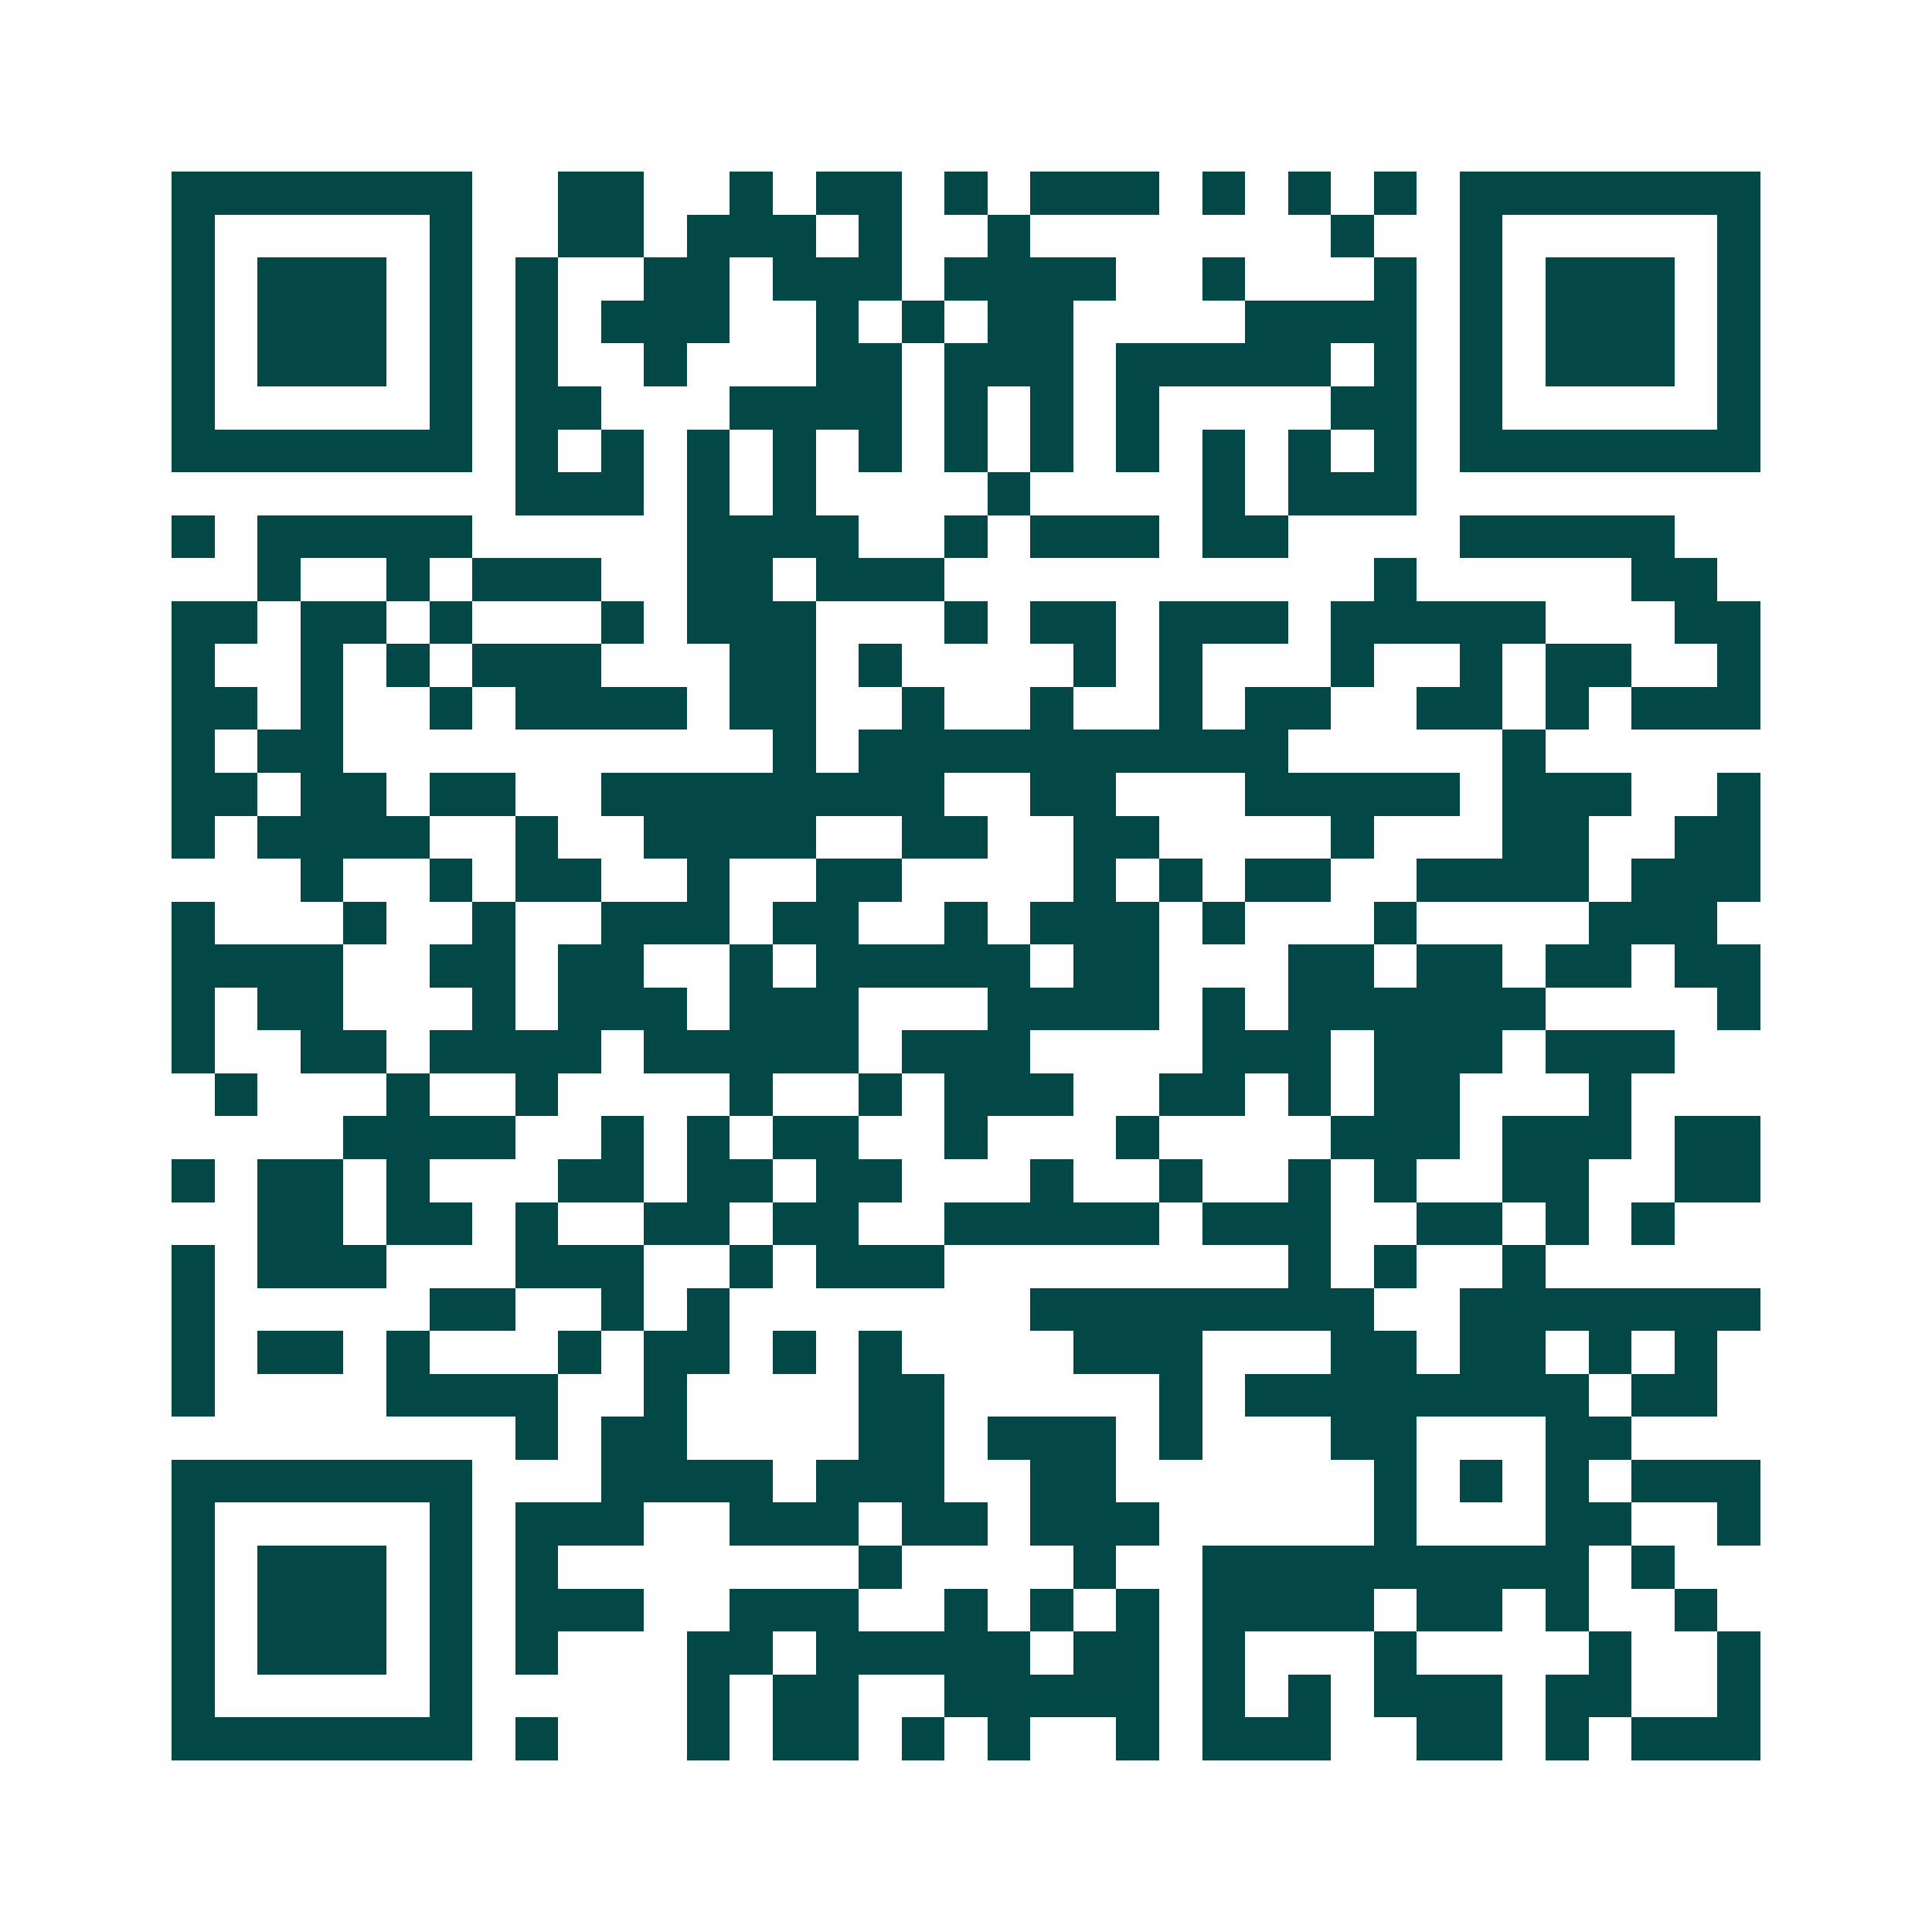 <svg xmlns="http://www.w3.org/2000/svg" width="200" height="200" viewBox="0 0 45 45" shape-rendering="crispEdges"><path fill="#ffffff" d="M0 0h45v45H0z"/><path stroke="#014847" d="M4 4.5h7m2 0h2m2 0h1m1 0h2m1 0h1m1 0h3m1 0h1m1 0h1m1 0h1m1 0h7M4 5.5h1m5 0h1m2 0h2m1 0h3m1 0h1m2 0h1m7 0h1m2 0h1m5 0h1M4 6.5h1m1 0h3m1 0h1m1 0h1m2 0h2m1 0h3m1 0h4m2 0h1m3 0h1m1 0h1m1 0h3m1 0h1M4 7.5h1m1 0h3m1 0h1m1 0h1m1 0h3m2 0h1m1 0h1m1 0h2m4 0h4m1 0h1m1 0h3m1 0h1M4 8.5h1m1 0h3m1 0h1m1 0h1m2 0h1m3 0h2m1 0h3m1 0h5m1 0h1m1 0h1m1 0h3m1 0h1M4 9.5h1m5 0h1m1 0h2m3 0h4m1 0h1m1 0h1m1 0h1m4 0h2m1 0h1m5 0h1M4 10.5h7m1 0h1m1 0h1m1 0h1m1 0h1m1 0h1m1 0h1m1 0h1m1 0h1m1 0h1m1 0h1m1 0h1m1 0h7M12 11.5h3m1 0h1m1 0h1m4 0h1m4 0h1m1 0h3M4 12.5h1m1 0h5m5 0h4m2 0h1m1 0h3m1 0h2m4 0h5M6 13.5h1m2 0h1m1 0h3m2 0h2m1 0h3m10 0h1m5 0h2M4 14.5h2m1 0h2m1 0h1m3 0h1m1 0h3m3 0h1m1 0h2m1 0h3m1 0h5m3 0h2M4 15.5h1m2 0h1m1 0h1m1 0h3m3 0h2m1 0h1m4 0h1m1 0h1m3 0h1m2 0h1m1 0h2m2 0h1M4 16.5h2m1 0h1m2 0h1m1 0h4m1 0h2m2 0h1m2 0h1m2 0h1m1 0h2m2 0h2m1 0h1m1 0h3M4 17.5h1m1 0h2m10 0h1m1 0h10m5 0h1M4 18.5h2m1 0h2m1 0h2m2 0h8m2 0h2m3 0h5m1 0h3m2 0h1M4 19.5h1m1 0h4m2 0h1m2 0h4m2 0h2m2 0h2m4 0h1m3 0h2m2 0h2M7 20.5h1m2 0h1m1 0h2m2 0h1m2 0h2m4 0h1m1 0h1m1 0h2m2 0h4m1 0h3M4 21.5h1m3 0h1m2 0h1m2 0h3m1 0h2m2 0h1m1 0h3m1 0h1m3 0h1m4 0h3M4 22.5h4m2 0h2m1 0h2m2 0h1m1 0h5m1 0h2m3 0h2m1 0h2m1 0h2m1 0h2M4 23.5h1m1 0h2m3 0h1m1 0h3m1 0h3m3 0h4m1 0h1m1 0h6m4 0h1M4 24.5h1m2 0h2m1 0h4m1 0h5m1 0h3m4 0h3m1 0h3m1 0h3M5 25.5h1m3 0h1m2 0h1m4 0h1m2 0h1m1 0h3m2 0h2m1 0h1m1 0h2m3 0h1M8 26.5h4m2 0h1m1 0h1m1 0h2m2 0h1m3 0h1m4 0h3m1 0h3m1 0h2M4 27.5h1m1 0h2m1 0h1m3 0h2m1 0h2m1 0h2m3 0h1m2 0h1m2 0h1m1 0h1m2 0h2m2 0h2M6 28.5h2m1 0h2m1 0h1m2 0h2m1 0h2m2 0h5m1 0h3m2 0h2m1 0h1m1 0h1M4 29.5h1m1 0h3m3 0h3m2 0h1m1 0h3m8 0h1m1 0h1m2 0h1M4 30.5h1m5 0h2m2 0h1m1 0h1m7 0h8m2 0h7M4 31.5h1m1 0h2m1 0h1m3 0h1m1 0h2m1 0h1m1 0h1m4 0h3m3 0h2m1 0h2m1 0h1m1 0h1M4 32.5h1m4 0h4m2 0h1m4 0h2m5 0h1m1 0h8m1 0h2M12 33.5h1m1 0h2m4 0h2m1 0h3m1 0h1m3 0h2m3 0h2M4 34.5h7m3 0h4m1 0h3m2 0h2m6 0h1m1 0h1m1 0h1m1 0h3M4 35.5h1m5 0h1m1 0h3m2 0h3m1 0h2m1 0h3m5 0h1m3 0h2m2 0h1M4 36.5h1m1 0h3m1 0h1m1 0h1m7 0h1m4 0h1m2 0h9m1 0h1M4 37.5h1m1 0h3m1 0h1m1 0h3m2 0h3m2 0h1m1 0h1m1 0h1m1 0h4m1 0h2m1 0h1m2 0h1M4 38.5h1m1 0h3m1 0h1m1 0h1m3 0h2m1 0h5m1 0h2m1 0h1m3 0h1m4 0h1m2 0h1M4 39.5h1m5 0h1m5 0h1m1 0h2m2 0h5m1 0h1m1 0h1m1 0h3m1 0h2m2 0h1M4 40.5h7m1 0h1m3 0h1m1 0h2m1 0h1m1 0h1m2 0h1m1 0h3m2 0h2m1 0h1m1 0h3"/></svg>
